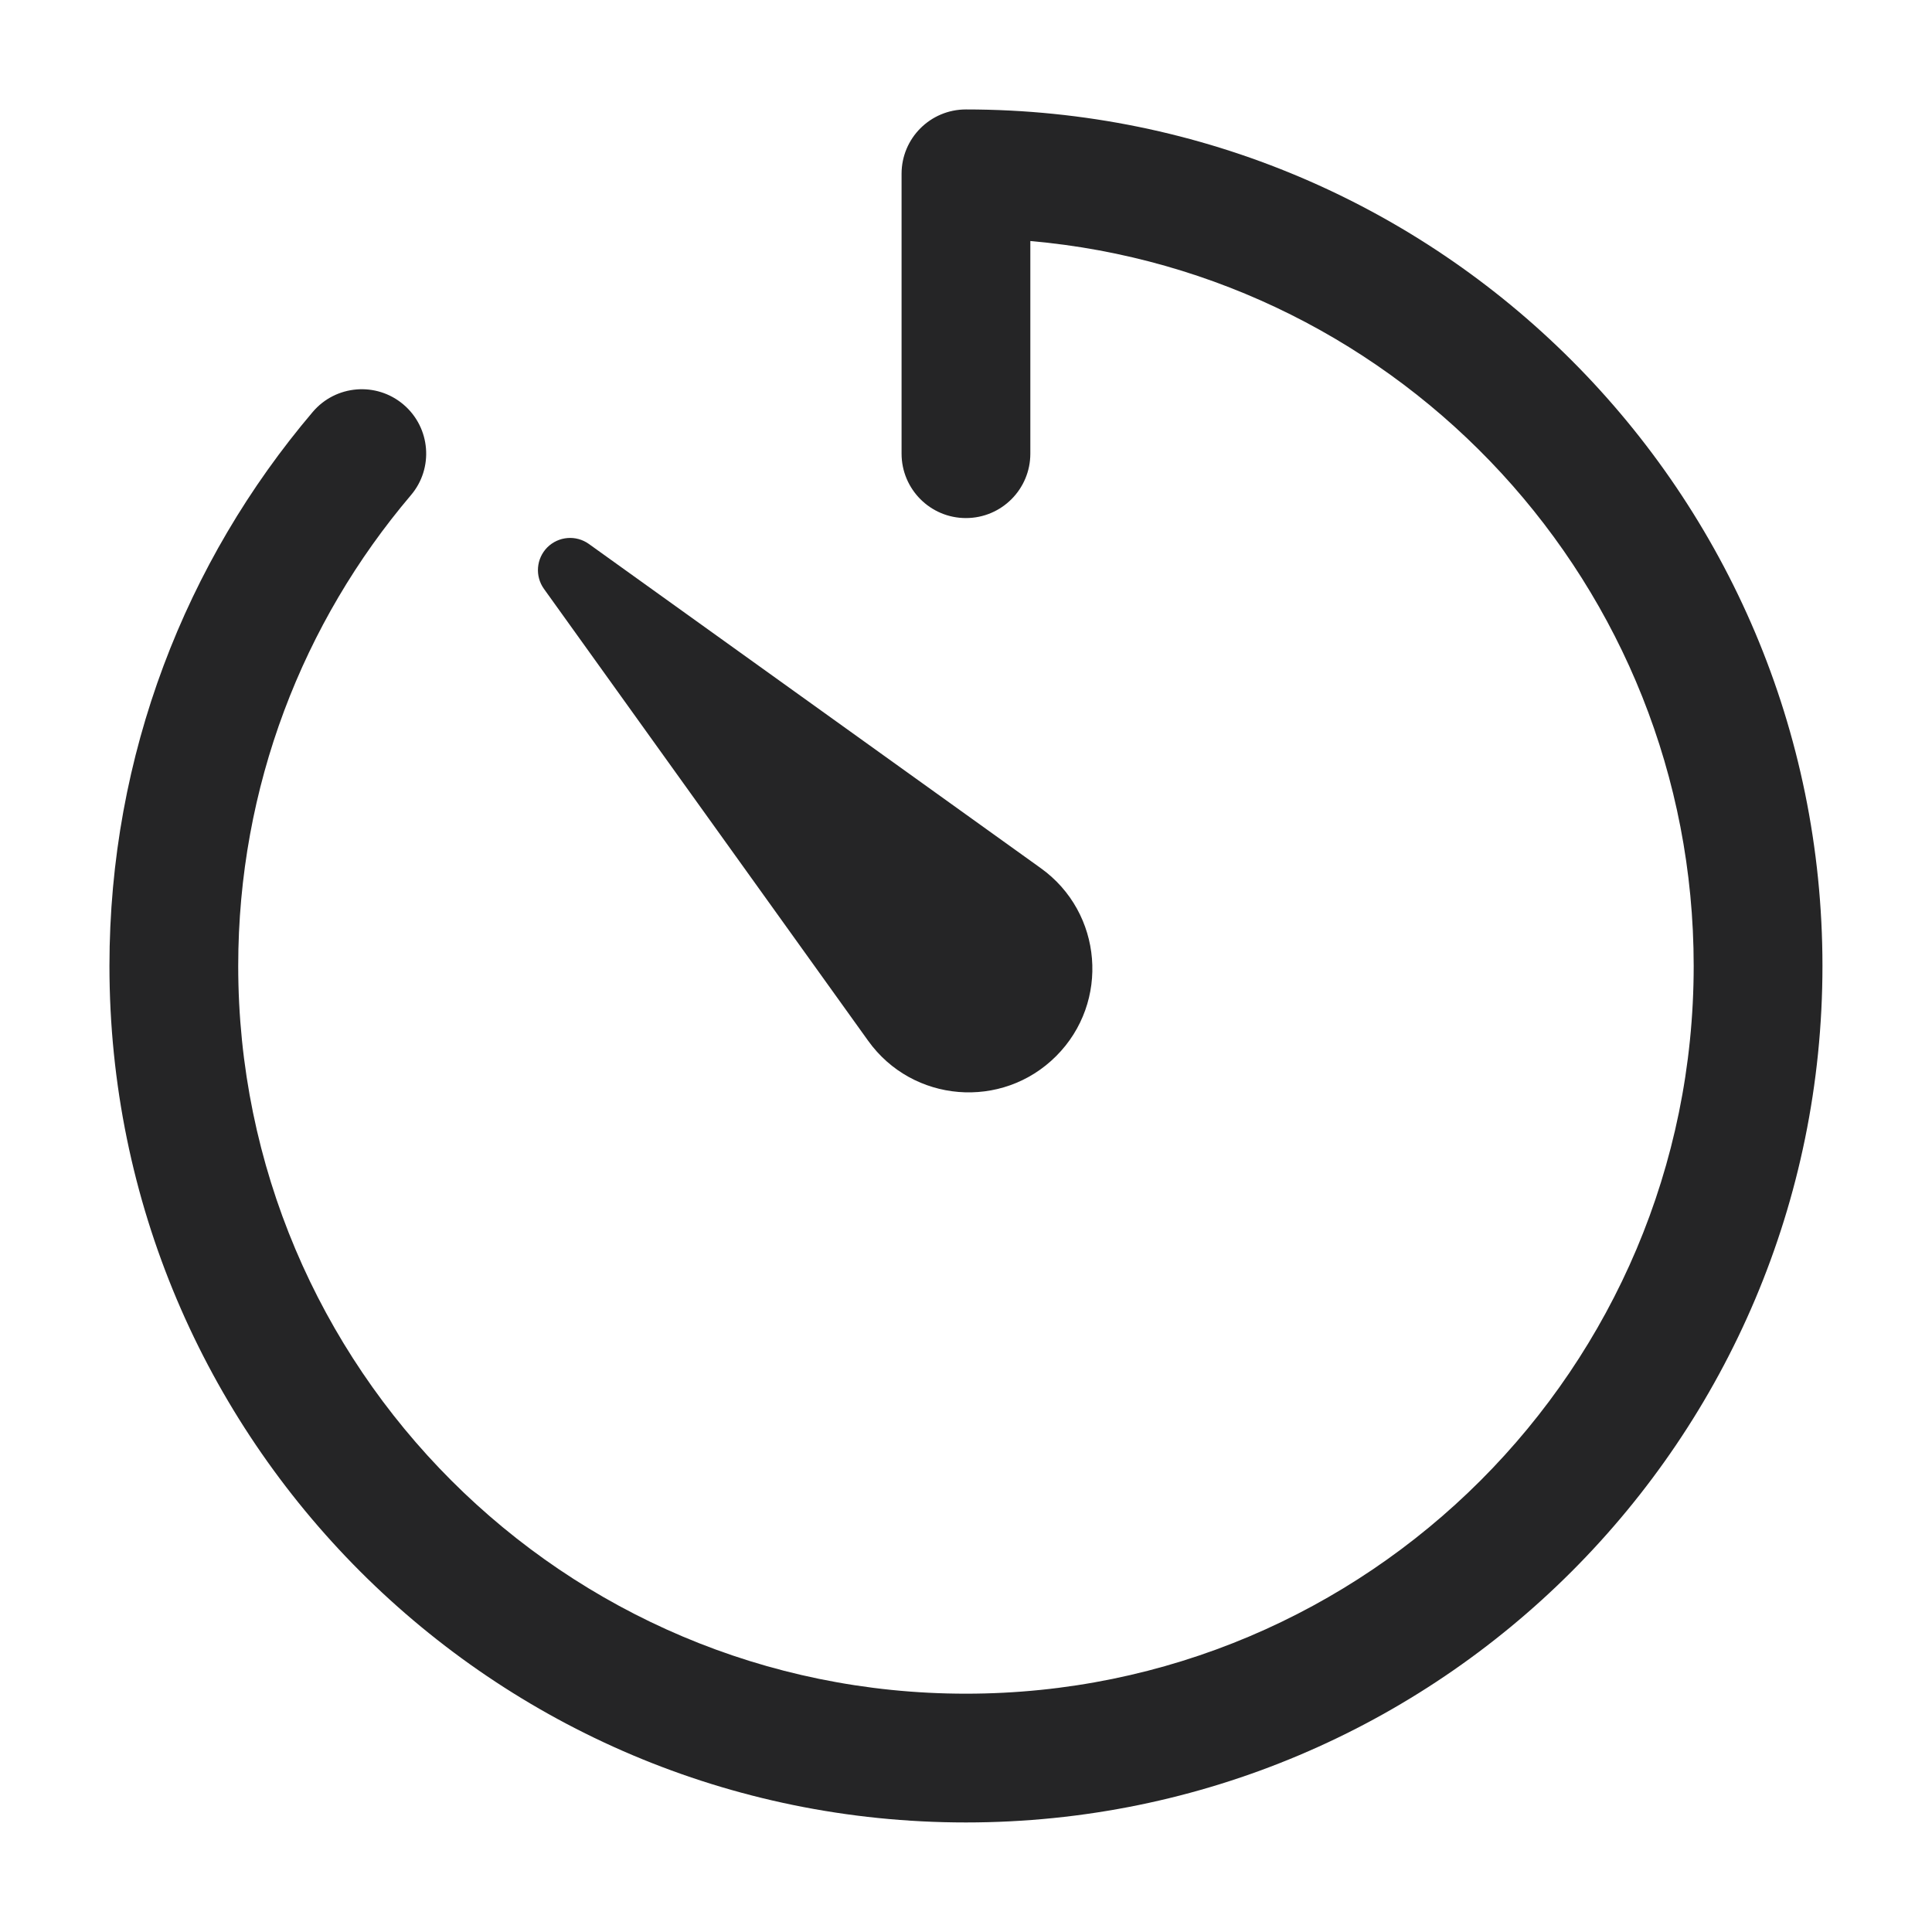 <svg width="20" height="20" viewBox="0 0 20 20" fill="none" xmlns="http://www.w3.org/2000/svg">
<path fill-rule="evenodd" clip-rule="evenodd" d="M9.999 1.133C9.631 1.133 9.333 1.431 9.333 1.799V4.696C9.333 5.064 9.631 5.363 9.999 5.363C10.368 5.363 10.666 5.064 10.666 4.696V2.495C14.514 2.833 17.533 6.064 17.533 9.999C17.533 14.16 14.16 17.533 9.999 17.533C5.839 17.533 2.466 14.16 2.466 9.999C2.466 8.141 3.138 6.441 4.253 5.127C4.492 4.847 4.457 4.426 4.177 4.188C3.896 3.949 3.475 3.984 3.237 4.265C1.925 5.81 1.133 7.813 1.133 9.999C1.133 14.896 5.103 18.866 9.999 18.866C14.896 18.866 18.866 14.896 18.866 9.999C18.866 5.103 14.896 1.133 9.999 1.133ZM8.987 10.774L5.631 6.096C5.536 5.963 5.551 5.782 5.666 5.666C5.782 5.551 5.963 5.536 6.096 5.631L10.774 8.987C11.416 9.447 11.492 10.374 10.933 10.933C10.374 11.492 9.447 11.416 8.987 10.774Z" fill="#252526"/>
</svg>
